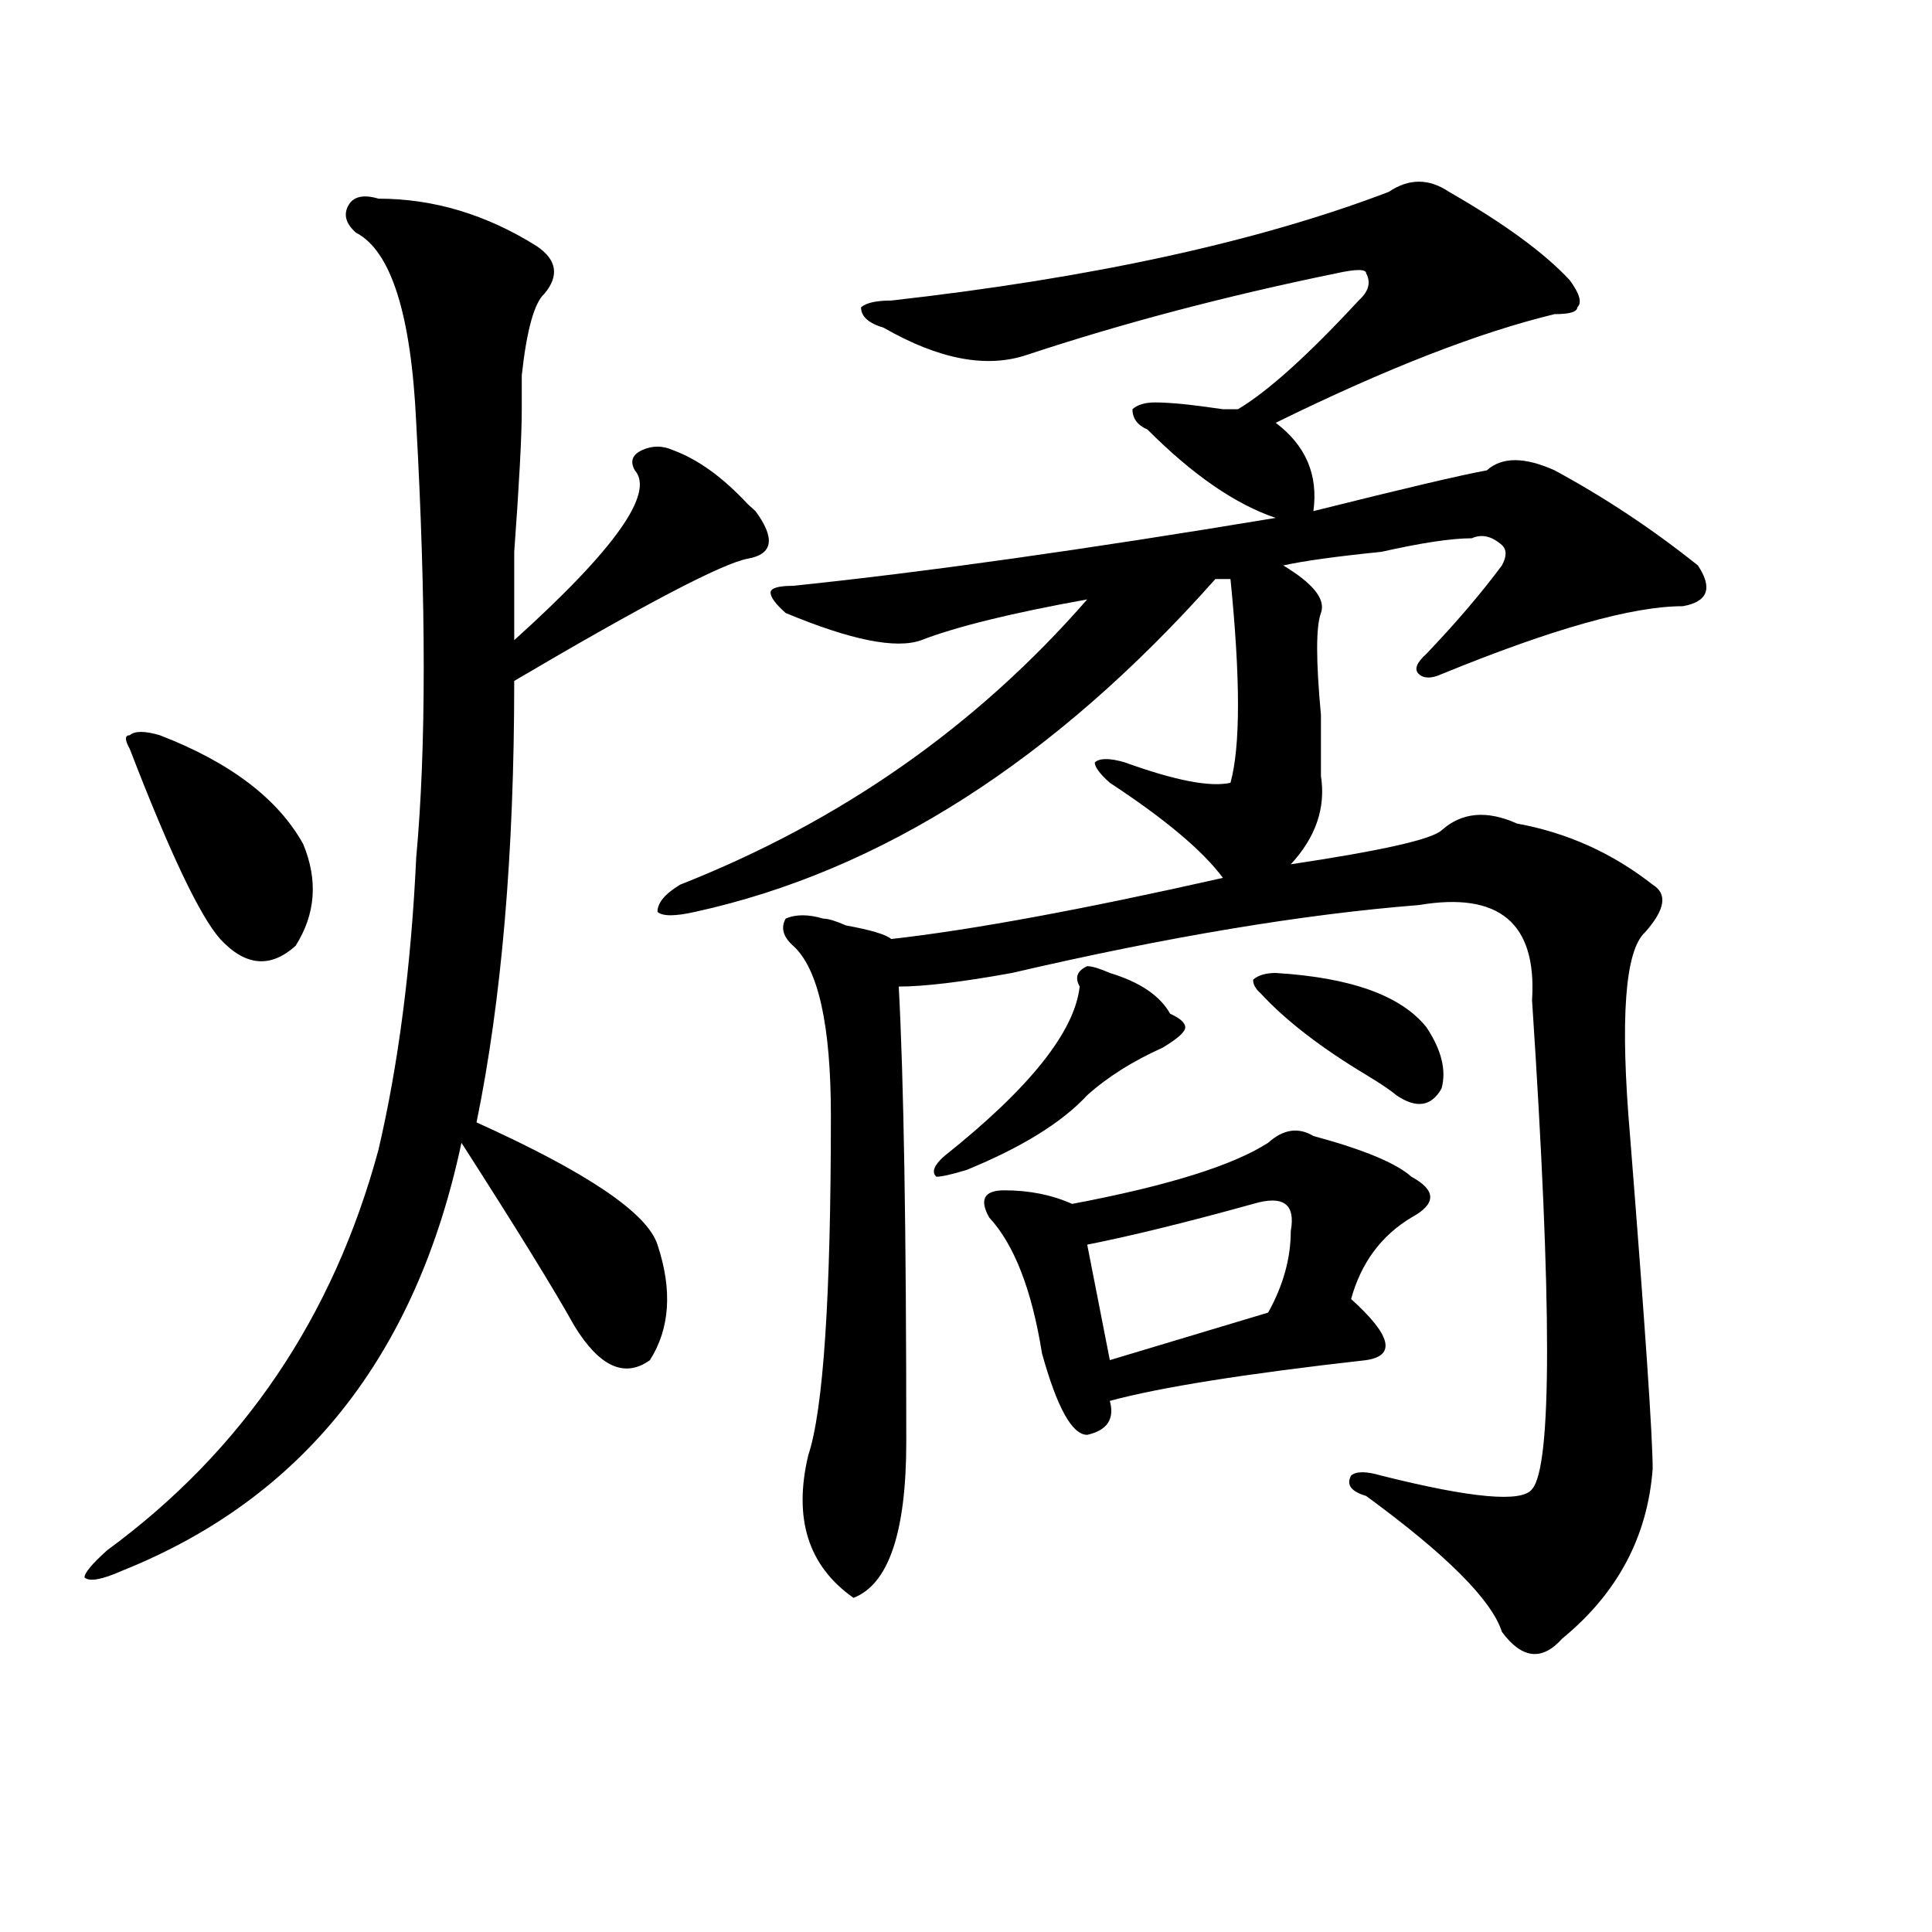 <?xml version="1.0" encoding="utf-8"?>
<!-- Generator: Adobe Illustrator 16.0.0, SVG Export Plug-In . SVG Version: 6.00 Build 0)  -->
<!DOCTYPE svg PUBLIC "-//W3C//DTD SVG 1.1//EN" "http://www.w3.org/Graphics/SVG/1.1/DTD/svg11.dtd">
<svg version="1.1" id="图层_1" xmlns="http://www.w3.org/2000/svg" xmlns:xlink="http://www.w3.org/1999/xlink" x="0px" y="0px"
	 width="1000px" height="1000px" viewBox="0 0 1000 1000" enable-background="new 0 0 1000 1000" xml:space="preserve">
<path d="M195.922,102.828c28.597,0,55.913,8.24,81.949,24.609c10.365,7.031,11.707,15.271,3.902,24.609
	c-5.244,4.725-9.146,18.787-11.707,42.188c0,7.031,0,12.909,0,17.578c0,14.063-1.342,38.672-3.902,73.828
	c0,23.456,0,38.672,0,45.703c52.011-46.856,72.803-76.135,62.438-87.891c-2.622-4.669-1.342-8.185,3.902-10.547
	c5.183-2.307,10.365-2.307,15.609,0c12.987,4.725,25.975,14.063,39.023,28.125l3.902,3.516c10.365,14.063,9.085,22.303-3.902,24.609
	c-13.049,2.362-53.353,23.456-120.973,63.281c0,89.1-6.524,165.234-19.512,228.516c57.193,25.818,88.412,46.912,93.656,63.281
	c7.805,23.456,6.463,43.396-3.902,59.766c-13.049,9.394-26.036,3.516-39.023-17.578c-10.427-18.731-29.938-50.372-58.535-94.922
	c-23.414,110.193-81.949,184.021-175.605,221.484c-10.427,4.669-16.951,5.822-19.512,3.516c0-2.362,3.902-7.031,11.707-14.063
	c70.242-51.525,117.07-120.685,140.484-207.422c10.365-44.494,16.89-94.922,19.512-151.172c5.183-56.25,5.183-131.231,0-225
	c-2.622-56.25-13.049-89.044-31.219-98.438c-5.244-4.669-6.524-9.338-3.902-14.063C182.873,101.675,188.117,100.521,195.922,102.828
	z M82.754,380.563c36.401,14.063,61.096,32.85,74.145,56.25c7.805,18.787,6.463,36.365-3.902,52.734
	c-13.049,11.756-26.036,10.547-39.023-3.516c-10.427-11.7-26.036-44.494-46.828-98.438c-2.622-4.669-2.622-7.031,0-7.031
	C69.705,378.256,74.949,378.256,82.754,380.563z M750.055,99.313c28.597,16.425,49.389,31.641,62.438,45.703
	c5.183,7.031,6.463,11.756,3.902,14.063c0,2.362-3.902,3.516-11.707,3.516c-39.023,9.394-87.193,28.125-144.387,56.25
	c15.609,11.756,22.072,26.972,19.512,45.703c46.828-11.7,76.705-18.731,89.754-21.094c7.805-7.031,19.512-7.031,35.121,0
	c25.975,14.063,50.73,30.487,74.145,49.219c7.805,11.756,5.183,18.787-7.805,21.094c-26.036,0-67.682,11.756-124.875,35.156
	c-5.244,2.362-9.146,2.362-11.707,0c-2.622-2.307-1.342-5.822,3.902-10.547c15.609-16.369,28.597-31.641,39.023-45.703
	c2.561-4.669,2.561-8.185,0-10.547c-5.244-4.669-10.427-5.822-15.609-3.516c-10.427,0-26.036,2.362-46.828,7.031
	c-23.414,2.362-40.365,4.725-50.73,7.031c15.609,9.394,22.072,17.578,19.512,24.609c-2.622,7.031-2.622,24.609,0,52.734
	c0,14.063,0,24.609,0,31.641c2.561,16.425-2.622,31.641-15.609,45.703c46.828-7.031,72.803-12.854,78.047-17.578
	c10.365-9.338,23.414-10.547,39.023-3.516c25.975,4.725,49.389,15.271,70.242,31.641c7.805,4.725,6.463,12.909-3.902,24.609
	c-10.427,9.394-13.049,44.55-7.805,105.469c7.805,98.438,11.707,155.896,11.707,172.266c-2.622,35.156-18.231,64.435-46.828,87.891
	c-10.427,11.7-20.854,10.547-31.219-3.516c-5.244-16.425-28.658-39.881-70.242-70.313c-7.805-2.307-10.427-5.822-7.805-10.547
	c2.561-2.307,7.805-2.307,15.609,0c46.828,11.756,72.803,14.063,78.047,7.031c10.365-11.7,10.365-96.075,0-253.125
	c2.561-39.825-16.951-56.25-58.535-49.219c-59.877,4.725-130.119,16.425-210.727,35.156c-26.036,4.725-45.548,7.031-58.535,7.031
	c2.561,46.912,3.902,125.409,3.902,235.547c0,46.912-9.146,73.828-27.316,80.859c-23.414-16.425-31.219-40.979-23.414-73.828
	c7.805-23.4,11.707-82.013,11.707-175.781c0-46.856-6.524-76.135-19.512-87.891c-5.244-4.669-6.524-9.338-3.902-14.063
	c5.183-2.307,11.707-2.307,19.512,0c2.561,0,6.463,1.209,11.707,3.516c12.987,2.362,20.792,4.725,23.414,7.031
	c41.584-4.669,98.839-15.216,171.703-31.641c-10.427-14.063-29.938-30.432-58.535-49.219c-5.244-4.669-7.805-8.185-7.805-10.547
	c2.561-2.307,7.805-2.307,15.609,0c25.975,9.394,44.206,12.909,54.633,10.547c5.183-18.731,5.183-53.888,0-105.469h-7.805
	c-83.291,93.769-173.045,151.172-269.262,172.266c-10.427,2.362-16.951,2.362-19.512,0c0-4.669,3.902-9.338,11.707-14.063
	c83.229-32.794,153.472-82.013,210.727-147.656c-39.023,7.031-67.682,14.063-85.852,21.094c-13.049,4.725-36.463,0-70.242-14.063
	c-5.244-4.669-7.805-8.185-7.805-10.547c0-2.307,3.902-3.516,11.707-3.516c67.62-7.031,150.85-18.731,249.75-35.156
	c-20.854-7.031-42.926-22.247-66.34-45.703c-5.244-2.307-7.805-5.822-7.805-10.547c2.561-2.307,6.463-3.516,11.707-3.516
	c7.805,0,19.512,1.209,35.121,3.516h7.805c15.609-9.338,36.401-28.125,62.438-56.25c5.183-4.669,6.463-9.338,3.902-14.063
	c0-2.307-5.244-2.307-15.609,0c-57.255,11.756-110.607,25.818-159.996,42.188c-20.854,7.031-45.548,2.362-74.145-14.063
	c-7.805-2.307-11.707-5.822-11.707-10.547c2.561-2.307,7.805-3.516,15.609-3.516c104.021-11.7,189.873-30.432,257.555-56.25
	C729.201,92.281,739.628,92.281,750.055,99.313z M574.449,503.609c15.609,4.725,25.975,11.756,31.219,21.094
	c5.183,2.362,7.805,4.725,7.805,7.031c0,2.362-3.902,5.878-11.707,10.547c-15.609,7.031-28.658,15.271-39.023,24.609
	c-13.049,14.063-33.841,26.972-62.438,38.672c-7.805,2.362-13.049,3.516-15.609,3.516c-2.622-2.307-1.342-5.822,3.902-10.547
	c44.206-35.156,67.62-64.435,70.242-87.891c-2.622-4.669-1.342-8.185,3.902-10.547C565.303,500.094,569.205,501.303,574.449,503.609
	z M679.813,587.984c25.975,7.031,42.926,14.063,50.73,21.094c12.987,7.031,12.987,14.063,0,21.094
	c-15.609,9.394-26.036,23.456-31.219,42.188c20.792,18.787,23.414,29.334,7.805,31.641c-62.438,7.031-106.705,14.063-132.68,21.094
	c2.561,9.394-1.342,15.271-11.707,17.578c-7.805,0-15.609-14.063-23.414-42.188c-5.244-32.794-14.329-56.25-27.316-70.313
	c-5.244-9.338-2.622-14.063,7.805-14.063c12.987,0,24.694,2.362,35.121,7.031c49.389-9.338,83.229-19.885,101.461-31.641
	C664.203,584.469,672.008,583.315,679.813,587.984z M648.594,623.141c-33.841,9.394-62.438,16.425-85.852,21.094L574.449,704
	l81.949-24.609c7.805-14.063,11.707-28.125,11.707-42.188C670.666,623.141,664.203,618.472,648.594,623.141z M660.301,503.609
	c39.023,2.362,64.998,11.756,78.047,28.125c7.805,11.756,10.365,22.303,7.805,31.641c-5.244,9.394-13.049,10.547-23.414,3.516
	c-2.622-2.307-7.805-5.822-15.609-10.547c-23.414-14.063-41.646-28.125-54.633-42.188c-2.622-2.307-3.902-4.669-3.902-7.031
	C651.154,504.818,655.057,503.609,660.301,503.609z"/>
</svg>
